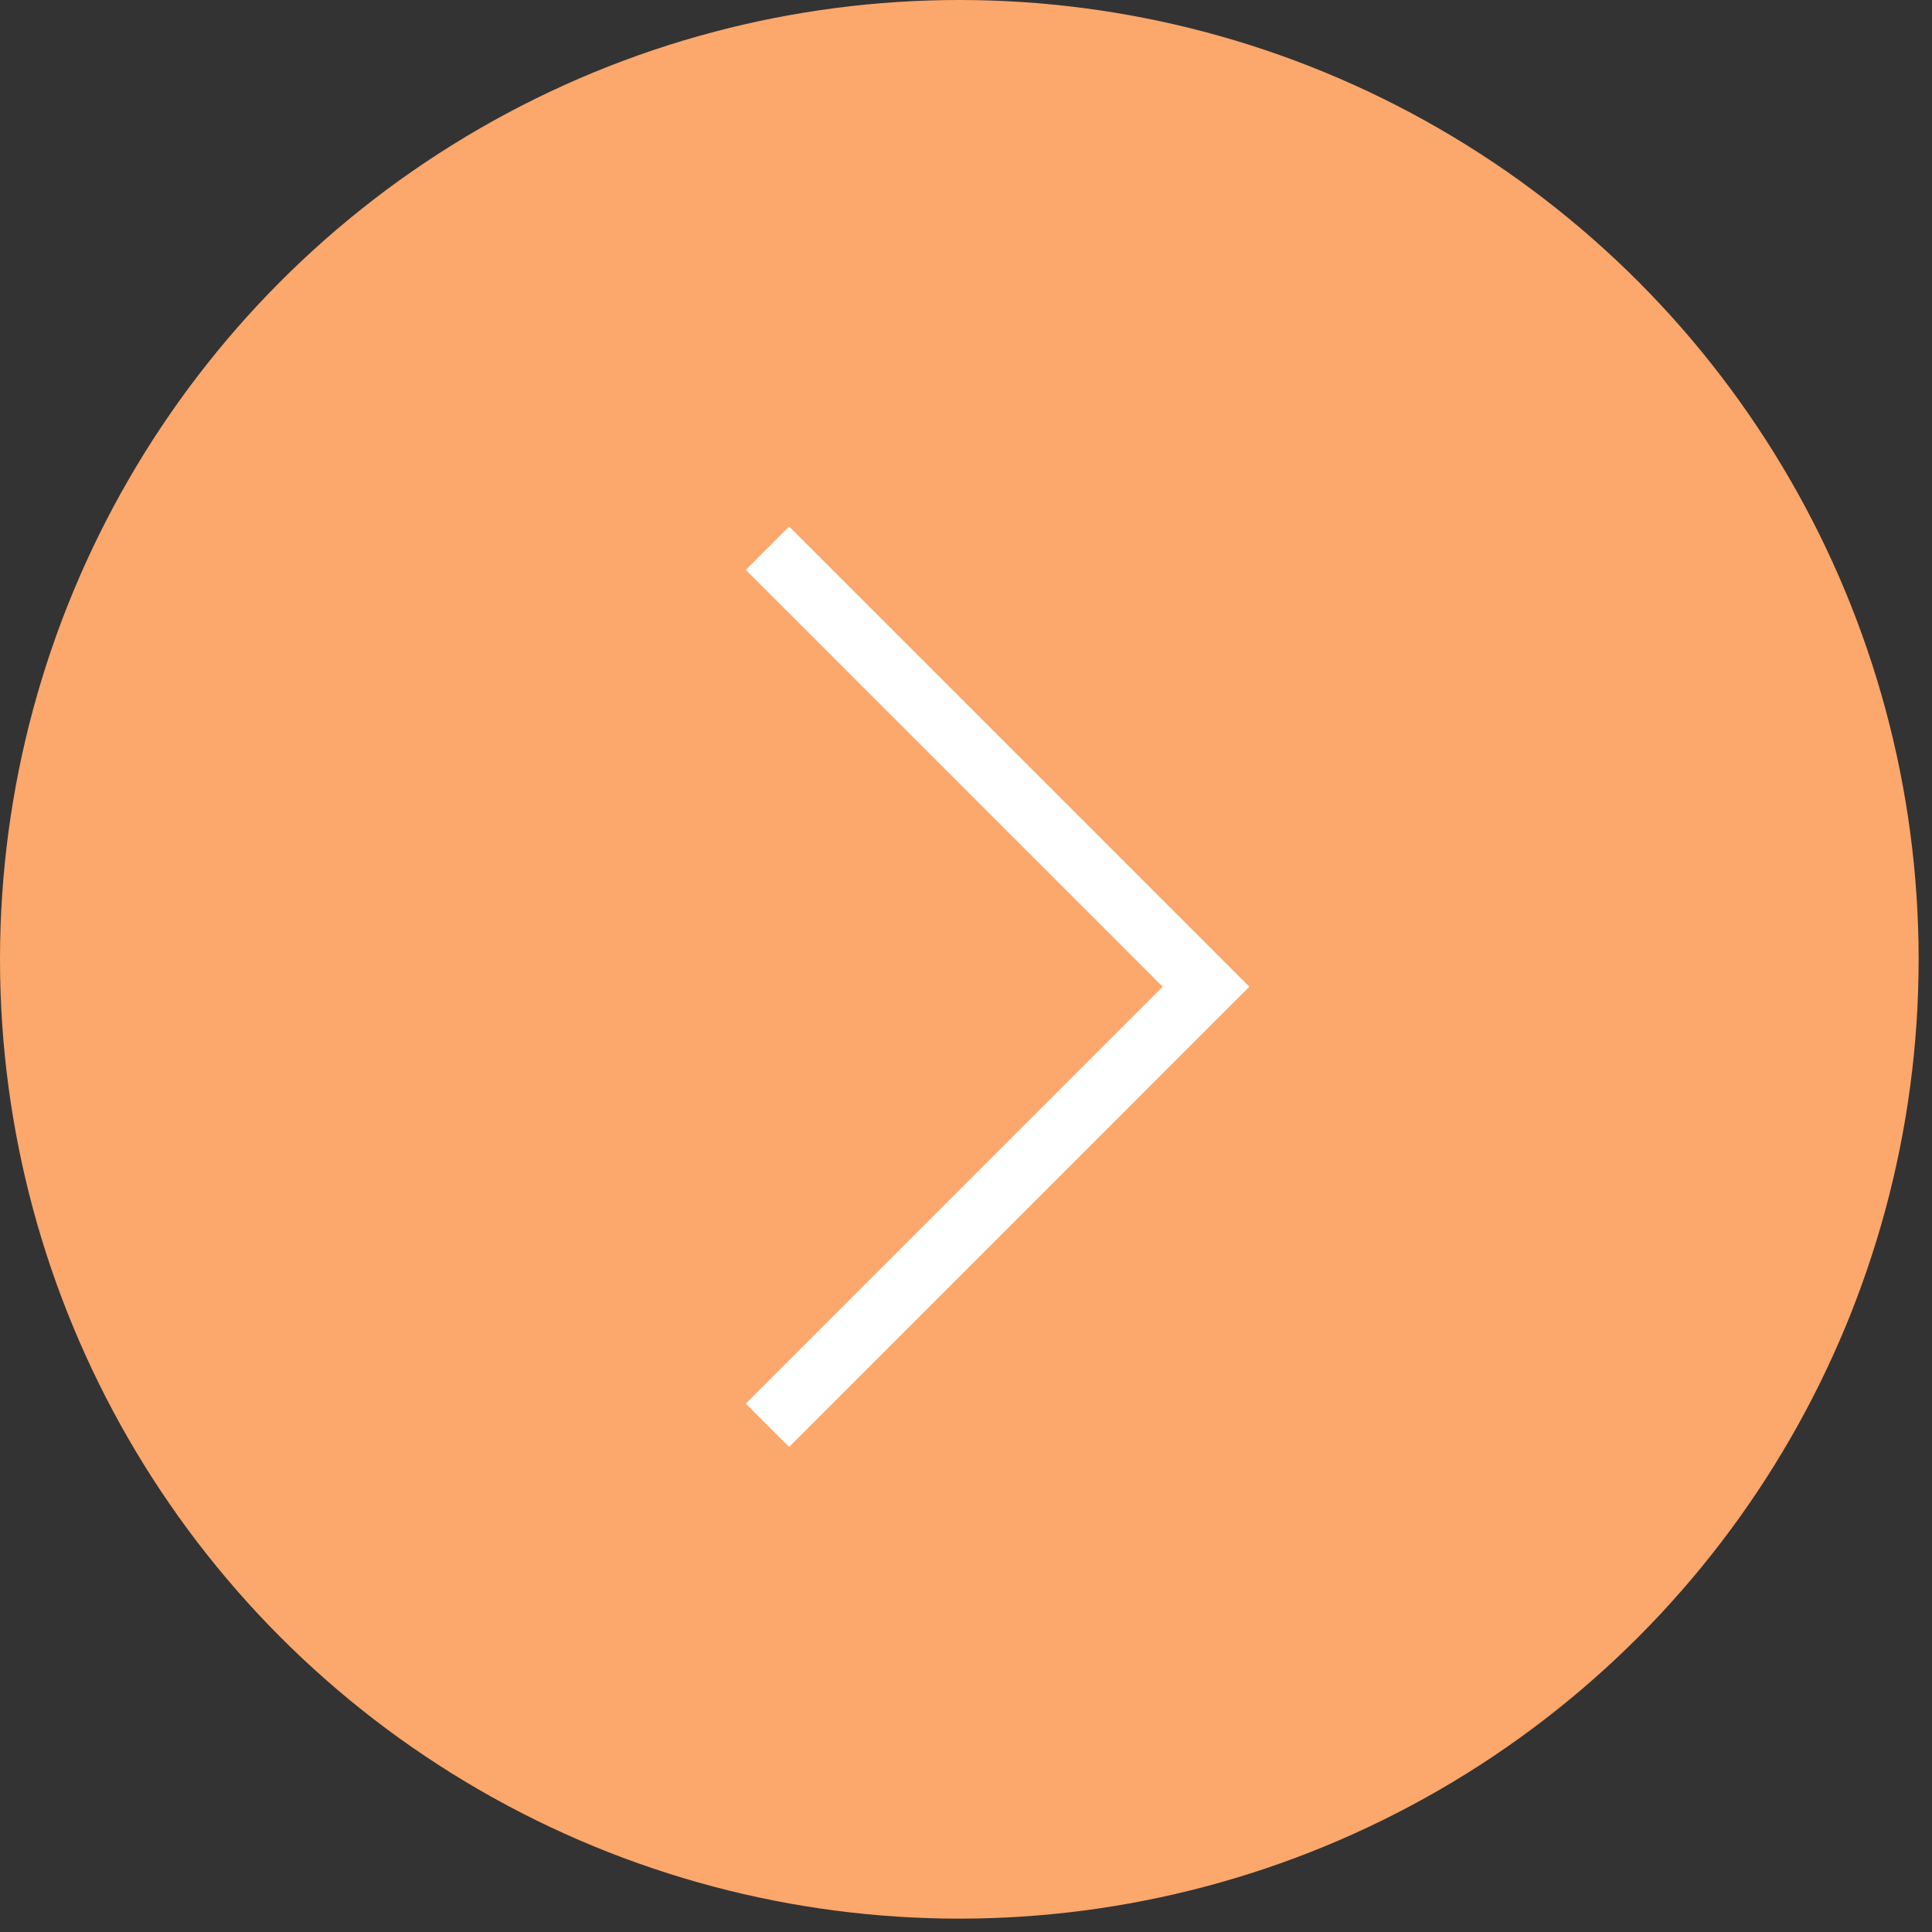 <svg width="63" height="63" viewBox="0 0 63 63" fill="none" xmlns="http://www.w3.org/2000/svg">
<rect x="0" y="0" width="63" height="63" fill="#333333" stroke="none"/>
<g id="Group 599">
<circle id="Ellipse 33" cx="31.282" cy="31.282" r="31.282" fill="#FCA76B"/>
<path id="Vector 7" d="M25.026 46.476L39.326 32.175L25.026 17.875" stroke="white" stroke-width="2"/>
</g>
</svg>
